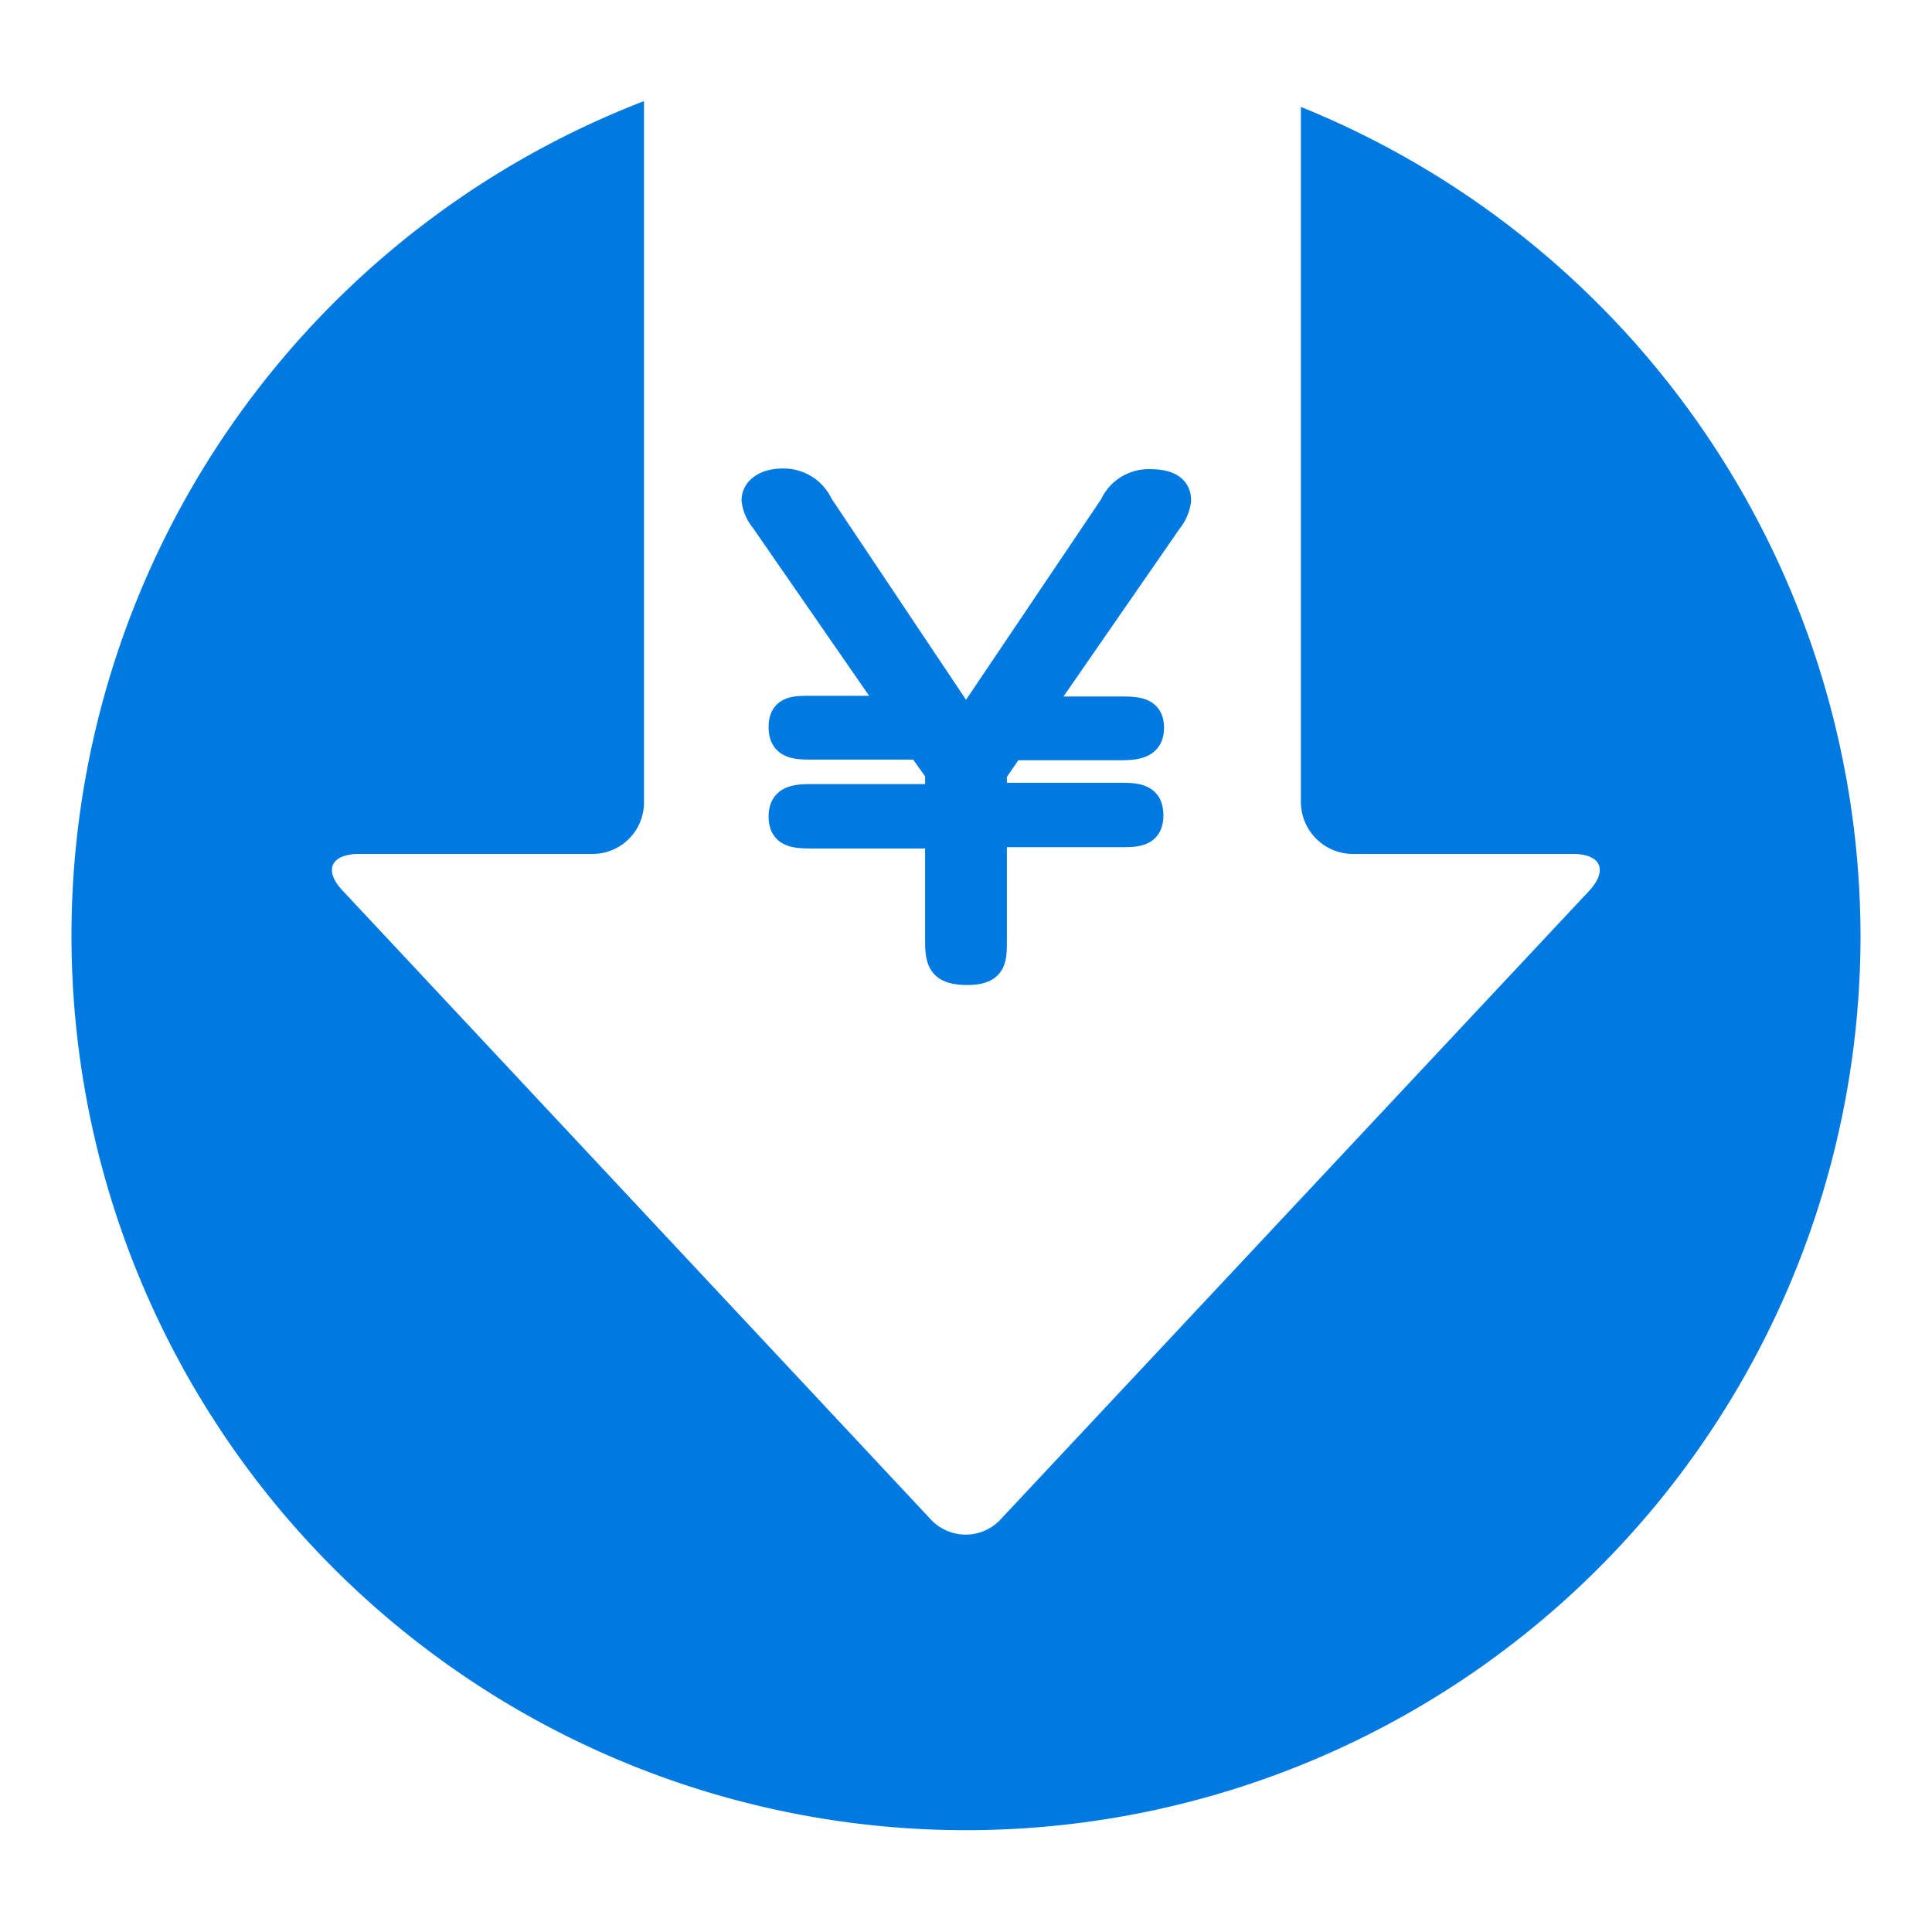 <svg xmlns="http://www.w3.org/2000/svg" width="30" height="30" viewBox="0 0 30 30">
  <defs>
    <style>
      .a, .b {
        fill: #007ae1;
      }

      .b {
        stroke: #007ae1;
        stroke-miterlimit: 10;
        stroke-width: 0.35px;
      }

      .c {
        fill: none;
      }
    </style>
  </defs>
  <g>
    <g>
      <path class="a" d="M28.89,14.54A13.89,13.89,0,1,1,10,1.57V12.46a.8.8,0,0,1-.8.8H5.58c-.45,0-.56.26-.25.58l9.12,9.75a.74.74,0,0,0,1.09,0l9.13-9.75c.3-.32.2-.58-.25-.58H21a.81.81,0,0,1-.8-.8V1.66A13.91,13.91,0,0,1,28.89,14.54Z"/>
      <path class="b" d="M14.54,12l-.27-.38H12.62c-.25,0-.51,0-.51-.33s.26-.31.51-.31h1.21l-2-2.89a.63.63,0,0,1-.14-.32c0-.19.19-.32.46-.32a.65.65,0,0,1,.61.38L15,11.18l2.25-3.34a.64.64,0,0,1,.59-.38c.12,0,.48,0,.48.31a.65.65,0,0,1-.14.33l-2,2.89h1.21c.25,0,.51,0,.51.31s-.26.33-.51.33H15.72l-.26.38v.32h1.92c.25,0,.51,0,.51.33s-.26.32-.51.32H15.46V14.6c0,.3,0,.52-.44.52s-.48-.19-.48-.52V13H12.62c-.25,0-.51,0-.51-.32s.26-.33.51-.33h1.92Z"/>
    </g>
    <rect class="c" width="30" height="30"/>
  </g>
</svg>

